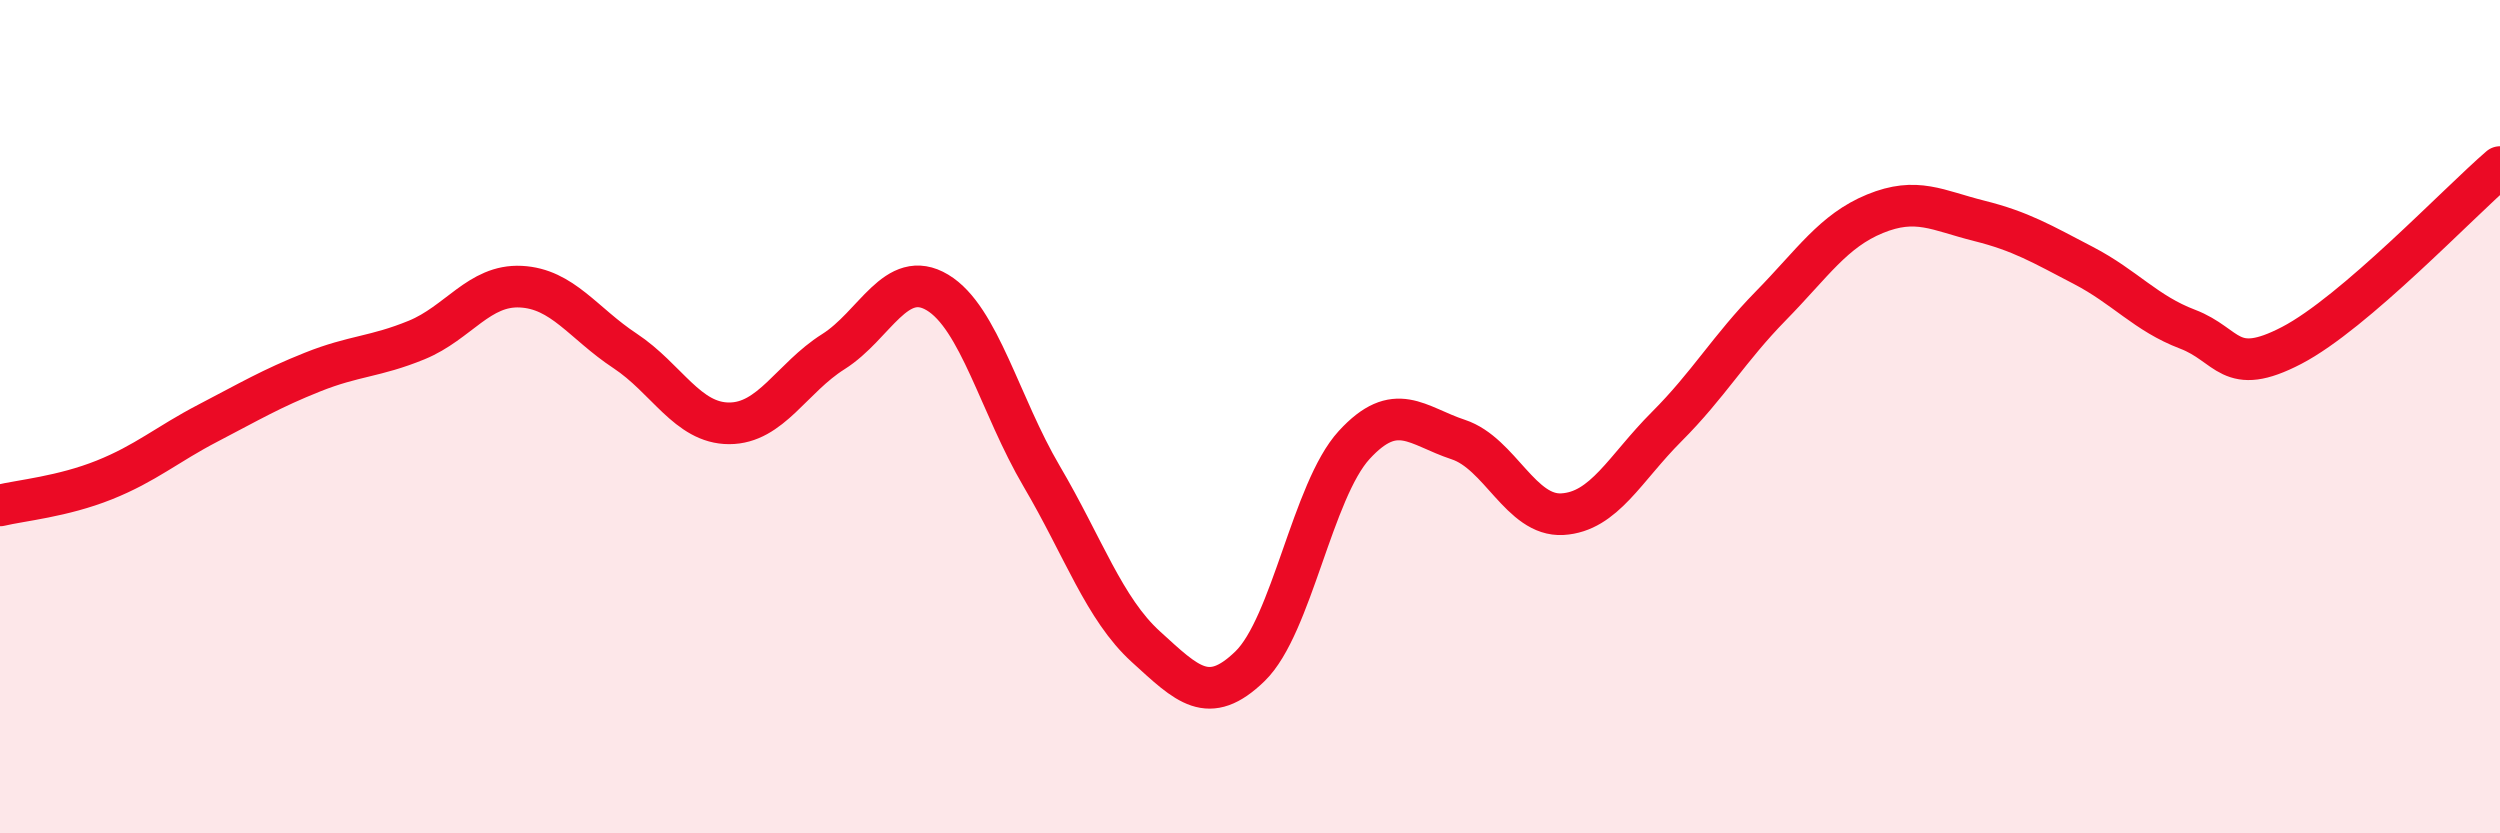 
    <svg width="60" height="20" viewBox="0 0 60 20" xmlns="http://www.w3.org/2000/svg">
      <path
        d="M 0,12.13 C 0.5,12.01 1.5,11.92 2.5,11.52 C 3.5,11.12 4,10.67 5,10.15 C 6,9.63 6.5,9.33 7.5,8.93 C 8.5,8.53 9,8.57 10,8.16 C 11,7.75 11.5,6.83 12.5,6.88 C 13.5,6.93 14,7.76 15,8.42 C 16,9.08 16.5,10.16 17.5,10.16 C 18.5,10.16 19,9.07 20,8.44 C 21,7.81 21.5,6.42 22.5,7.02 C 23.5,7.62 24,9.73 25,11.43 C 26,13.13 26.5,14.61 27.5,15.52 C 28.5,16.43 29,16.96 30,15.99 C 31,15.02 31.5,11.77 32.5,10.68 C 33.5,9.59 34,10.22 35,10.55 C 36,10.88 36.5,12.4 37.5,12.34 C 38.5,12.28 39,11.24 40,10.24 C 41,9.24 41.5,8.36 42.5,7.34 C 43.5,6.32 44,5.54 45,5.13 C 46,4.72 46.5,5.05 47.5,5.3 C 48.5,5.55 49,5.85 50,6.37 C 51,6.89 51.5,7.52 52.5,7.9 C 53.5,8.28 53.5,9.07 55,8.29 C 56.5,7.51 59,4.87 60,4.01L60 20L0 20Z"
        fill="#EB0A25"
        opacity="0.1"
        stroke-linecap="round"
        stroke-linejoin="round"
      />
      <path
        d="M 0,12.13 C 0.5,12.01 1.5,11.92 2.5,11.52 C 3.5,11.12 4,10.67 5,10.15 C 6,9.63 6.5,9.33 7.5,8.93 C 8.5,8.53 9,8.57 10,8.16 C 11,7.75 11.5,6.83 12.5,6.88 C 13.5,6.93 14,7.76 15,8.42 C 16,9.08 16.5,10.16 17.5,10.16 C 18.5,10.16 19,9.07 20,8.44 C 21,7.81 21.5,6.42 22.5,7.02 C 23.5,7.62 24,9.73 25,11.43 C 26,13.13 26.5,14.61 27.5,15.52 C 28.5,16.43 29,16.96 30,15.99 C 31,15.02 31.5,11.77 32.5,10.68 C 33.5,9.59 34,10.22 35,10.55 C 36,10.88 36.5,12.4 37.5,12.34 C 38.5,12.28 39,11.24 40,10.24 C 41,9.24 41.5,8.36 42.5,7.34 C 43.5,6.32 44,5.54 45,5.13 C 46,4.72 46.5,5.05 47.5,5.3 C 48.5,5.55 49,5.85 50,6.37 C 51,6.89 51.5,7.52 52.5,7.9 C 53.5,8.28 53.5,9.07 55,8.29 C 56.5,7.51 59,4.87 60,4.01"
        stroke="#EB0A25"
        stroke-width="1"
        fill="none"
        stroke-linecap="round"
        stroke-linejoin="round"
      />
    </svg>
  